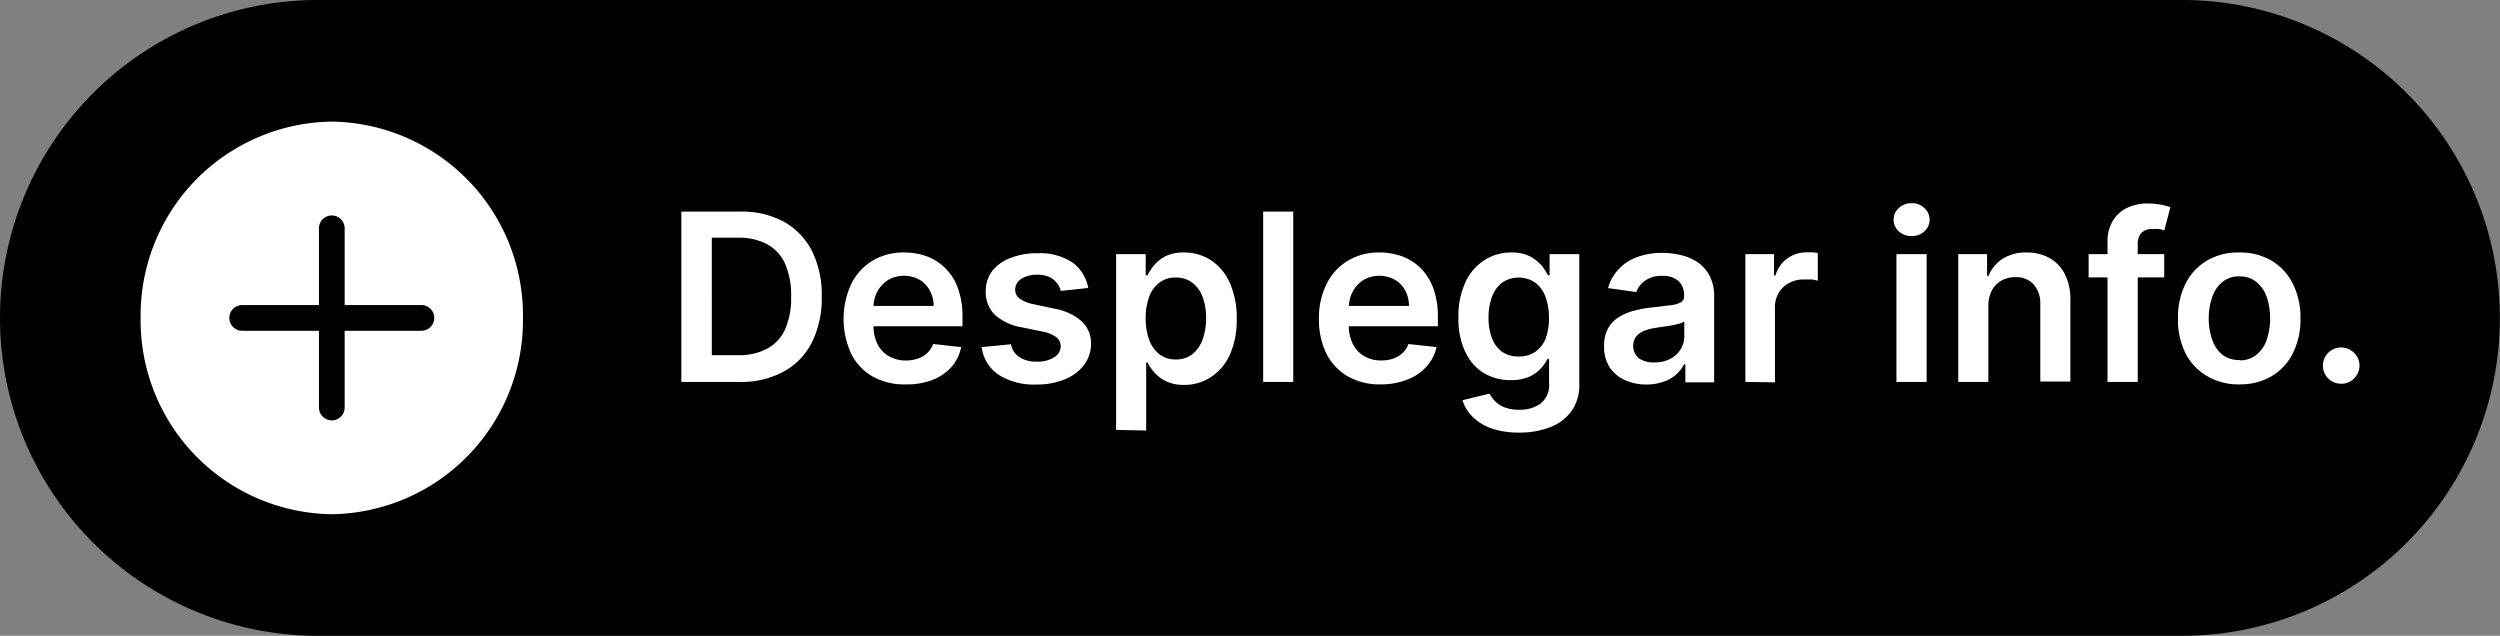 <svg xmlns="http://www.w3.org/2000/svg" viewBox="0 0 194.47 49.46"><rect x="0" y="0" width="194.47" height="49.46" fill="#808080" stroke="none"/><defs><style>.cls-1{fill:#fff;}</style></defs><g id="Capa_2" data-name="Capa 2"><g id="Capa_1-2" data-name="Capa 1"><path d="M24.73,0a24.73,24.73,0,0,0,0,49.46h145a24.73,24.73,0,0,0,0-49.46Z"></path><path class="cls-1" d="M57.46,29.71H53V16.46h4.58a6.86,6.86,0,0,1,3.4.79,5.43,5.43,0,0,1,2.18,2.27,7.66,7.66,0,0,1,.76,3.55,7.7,7.7,0,0,1-.76,3.56,5.35,5.35,0,0,1-2.21,2.28A6.94,6.94,0,0,1,57.46,29.71Zm-2.09-2.08h2a4.7,4.7,0,0,0,2.31-.51,3.19,3.19,0,0,0,1.4-1.52,6.05,6.05,0,0,0,.46-2.53,6.05,6.05,0,0,0-.46-2.53A3.2,3.2,0,0,0,59.67,19a4.56,4.56,0,0,0-2.25-.51H55.37Z"></path><path class="cls-1" d="M70.45,29.9a5,5,0,0,1-2.58-.62,4.17,4.17,0,0,1-1.66-1.77,6.5,6.5,0,0,1,0-5.41,4.43,4.43,0,0,1,1.64-1.81,4.65,4.65,0,0,1,2.48-.65,5.29,5.29,0,0,1,1.74.29,4,4,0,0,1,1.44.91,4.12,4.12,0,0,1,1,1.57,6.32,6.32,0,0,1,.36,2.25v.72H66.72V23.8h5.91a2.6,2.6,0,0,0-.3-1.2,2.1,2.1,0,0,0-.79-.83,2.49,2.49,0,0,0-2.44,0,2.4,2.4,0,0,0-.85.91,2.53,2.53,0,0,0-.3,1.22v1.38a3.25,3.25,0,0,0,.31,1.49,2.25,2.25,0,0,0,.89.94,2.6,2.6,0,0,0,1.33.33,2.75,2.75,0,0,0,.93-.15,2,2,0,0,0,.72-.43,1.9,1.9,0,0,0,.46-.7l2.18.24A3.4,3.4,0,0,1,74,28.56a3.9,3.9,0,0,1-1.48,1A5.53,5.53,0,0,1,70.45,29.9Z"></path><path class="cls-1" d="M84.65,22.4l-2.13.23A1.71,1.71,0,0,0,82.2,22a1.62,1.62,0,0,0-.59-.46,2.32,2.32,0,0,0-.92-.17,2.25,2.25,0,0,0-1.23.31,1,1,0,0,0-.49.83.85.85,0,0,0,.32.7,2.76,2.76,0,0,0,1.09.45l1.69.36a4.29,4.29,0,0,1,2.1,1,2.31,2.31,0,0,1,.7,1.72,2.76,2.76,0,0,1-.55,1.66,3.52,3.52,0,0,1-1.5,1.11,5.61,5.61,0,0,1-2.2.4,5.09,5.09,0,0,1-2.94-.76A3.06,3.06,0,0,1,76.36,27l2.28-.22a1.54,1.54,0,0,0,.66,1,2.31,2.31,0,0,0,1.32.35A2.36,2.36,0,0,0,82,27.79a1,1,0,0,0,.51-.84.89.89,0,0,0-.33-.71,2.45,2.45,0,0,0-1-.43l-1.7-.35a4.09,4.09,0,0,1-2.12-1,2.49,2.49,0,0,1-.68-1.79,2.57,2.57,0,0,1,.51-1.6,3.26,3.26,0,0,1,1.41-1,5.5,5.5,0,0,1,2.1-.37,4.59,4.59,0,0,1,2.76.74A3.15,3.15,0,0,1,84.65,22.4Z"></path><path class="cls-1" d="M86.82,33.44V19.77h2.3v1.64h.14a4.25,4.25,0,0,1,.51-.77,2.94,2.94,0,0,1,.89-.71,3.21,3.21,0,0,1,1.44-.29,3.82,3.82,0,0,1,2.08.59A4.06,4.06,0,0,1,95.66,22a6.57,6.57,0,0,1,.54,2.8,6.55,6.55,0,0,1-.53,2.79,4.09,4.09,0,0,1-1.47,1.74,3.74,3.74,0,0,1-2.09.61,3.15,3.15,0,0,1-1.42-.29,2.69,2.69,0,0,1-.9-.69,3.67,3.67,0,0,1-.53-.77h-.1v5.3Zm2.3-8.7a4.83,4.83,0,0,0,.27,1.69,2.58,2.58,0,0,0,.8,1.13,2,2,0,0,0,1.26.4,2,2,0,0,0,1.3-.41,2.57,2.57,0,0,0,.8-1.15,4.78,4.78,0,0,0,.27-1.66,4.62,4.62,0,0,0-.27-1.64A2.49,2.49,0,0,0,92.76,22a2.07,2.07,0,0,0-1.31-.41,2,2,0,0,0-1.27.4,2.39,2.39,0,0,0-.79,1.1A4.77,4.77,0,0,0,89.12,24.74Z"></path><path class="cls-1" d="M100.6,16.46V29.71H98.26V16.46Z"></path><path class="cls-1" d="M107.43,29.9a5,5,0,0,1-2.58-.62,4.26,4.26,0,0,1-1.67-1.77,5.92,5.92,0,0,1-.58-2.71,5.83,5.83,0,0,1,.59-2.7,4.36,4.36,0,0,1,1.64-1.81,4.64,4.64,0,0,1,2.47-.65,5.21,5.21,0,0,1,1.74.29,4,4,0,0,1,1.45.91,4.37,4.37,0,0,1,1,1.57,6.32,6.32,0,0,1,.36,2.25v.72H103.7V23.8h5.9a2.48,2.48,0,0,0-.29-1.2,2.1,2.1,0,0,0-.79-.83,2.49,2.49,0,0,0-2.44,0,2.32,2.32,0,0,0-.85.91,2.66,2.66,0,0,0-.31,1.22v1.38a3.25,3.25,0,0,0,.32,1.49,2.25,2.25,0,0,0,.89.94,2.6,2.6,0,0,0,1.33.33,2.75,2.75,0,0,0,.93-.15,1.91,1.91,0,0,0,.71-.43,1.68,1.68,0,0,0,.46-.7l2.19.24a3.42,3.42,0,0,1-.79,1.52,3.78,3.78,0,0,1-1.47,1A5.53,5.53,0,0,1,107.43,29.9Z"></path><path class="cls-1" d="M118.15,33.65a6.38,6.38,0,0,1-2.17-.34,3.87,3.87,0,0,1-1.45-.91,3.17,3.17,0,0,1-.77-1.27l2.11-.51a2.43,2.43,0,0,0,.42.58,2.11,2.11,0,0,0,.73.48,3,3,0,0,0,1.17.19,2.69,2.69,0,0,0,1.65-.48,1.83,1.83,0,0,0,.66-1.58V27.92h-.12a3.35,3.35,0,0,1-.53.75,2.74,2.74,0,0,1-.91.64,3.46,3.46,0,0,1-1.42.26,4.06,4.06,0,0,1-2.08-.54A3.75,3.75,0,0,1,114,27.41a5.87,5.87,0,0,1-.55-2.7,6.25,6.25,0,0,1,.55-2.77,4,4,0,0,1,1.48-1.71,3.81,3.81,0,0,1,2.07-.59,3.15,3.15,0,0,1,1.44.29,3,3,0,0,1,.91.71,4.25,4.25,0,0,1,.51.77h.13V19.77h2.31v10.1a3.45,3.45,0,0,1-.61,2.11,3.62,3.62,0,0,1-1.66,1.25A6.5,6.5,0,0,1,118.15,33.65Zm0-5.92a2.18,2.18,0,0,0,1.27-.36,2.3,2.3,0,0,0,.8-1,4.47,4.47,0,0,0,.27-1.64,4.58,4.58,0,0,0-.27-1.64,2.39,2.39,0,0,0-.79-1.1,2.3,2.3,0,0,0-2.59,0,2.45,2.45,0,0,0-.79,1.12,4.71,4.71,0,0,0-.26,1.6,4.36,4.36,0,0,0,.27,1.6,2.27,2.27,0,0,0,.79,1.06A2.22,2.22,0,0,0,118.17,27.73Z"></path><path class="cls-1" d="M128.1,29.91a4,4,0,0,1-1.69-.34,2.76,2.76,0,0,1-1.2-1,2.92,2.92,0,0,1-.43-1.64,2.78,2.78,0,0,1,.31-1.39,2.39,2.39,0,0,1,.85-.88,4.11,4.11,0,0,1,1.21-.5,9.1,9.1,0,0,1,1.4-.25l1.42-.17a2,2,0,0,0,.79-.23A.53.53,0,0,0,131,23v0a1.48,1.48,0,0,0-.43-1.14,1.82,1.82,0,0,0-1.25-.4,2.25,2.25,0,0,0-1.37.38,1.88,1.88,0,0,0-.67.88l-2.19-.31a3.42,3.42,0,0,1,.86-1.51,3.64,3.64,0,0,1,1.45-.92,5.53,5.53,0,0,1,1.9-.31,6.44,6.44,0,0,1,1.44.17,4,4,0,0,1,1.3.55,2.9,2.9,0,0,1,.94,1.05,3.41,3.41,0,0,1,.36,1.65v6.65H131.1V28.34H131a2.72,2.72,0,0,1-.6.78,2.66,2.66,0,0,1-1,.57A3.77,3.77,0,0,1,128.1,29.91Zm.61-1.72a2.54,2.54,0,0,0,1.23-.28,2.14,2.14,0,0,0,.8-.75,2,2,0,0,0,.28-1V25a1.14,1.14,0,0,1-.38.17c-.17.05-.37.1-.58.14l-.64.1-.55.08a4.17,4.17,0,0,0-.94.23,1.58,1.58,0,0,0-.65.45,1.26,1.26,0,0,0,.23,1.72A2,2,0,0,0,128.71,28.19Z"></path><path class="cls-1" d="M135.77,29.71V19.77H138v1.66h.11a2.45,2.45,0,0,1,.93-1.33,2.52,2.52,0,0,1,1.52-.47H141a3.34,3.34,0,0,1,.4.05v2.16a2.3,2.3,0,0,0-.47-.1c-.21,0-.42,0-.62,0a2.3,2.3,0,0,0-1.15.28,2.08,2.08,0,0,0-.8.76,2.15,2.15,0,0,0-.29,1.12v5.84Z"></path><path class="cls-1" d="M148.7,18.36a1.41,1.41,0,0,1-1-.37,1.21,1.21,0,0,1,0-1.8,1.37,1.37,0,0,1,1-.38,1.34,1.34,0,0,1,1,.38,1.21,1.21,0,0,1,0,1.8A1.37,1.37,0,0,1,148.7,18.36Zm-1.18,11.35V19.77h2.35v9.94Z"></path><path class="cls-1" d="M154.67,23.89v5.82h-2.34V19.77h2.24v1.69h.11a2.87,2.87,0,0,1,1.1-1.33,3.34,3.34,0,0,1,1.87-.49,3.57,3.57,0,0,1,1.79.44,2.93,2.93,0,0,1,1.19,1.27,4.26,4.26,0,0,1,.42,2v6.33h-2.34v-6a2.21,2.21,0,0,0-.52-1.56,1.83,1.83,0,0,0-1.42-.56,2.18,2.18,0,0,0-1.09.27,2,2,0,0,0-.74.77A2.6,2.6,0,0,0,154.67,23.89Z"></path><path class="cls-1" d="M168.35,19.77v1.81h-5.88V19.77Zm-4.41,9.94V18.83a3.09,3.09,0,0,1,.42-1.67,2.64,2.64,0,0,1,1.12-1,3.65,3.65,0,0,1,1.57-.33,5.84,5.84,0,0,1,1.08.1,6.15,6.15,0,0,1,.7.18l-.47,1.81-.37-.1a2.71,2.71,0,0,0-.51,0,1.15,1.15,0,0,0-.92.31,1.34,1.34,0,0,0-.27.9V29.71Z"></path><path class="cls-1" d="M174.21,29.9a4.77,4.77,0,0,1-2.52-.64A4.29,4.29,0,0,1,170,27.47a5.86,5.86,0,0,1-.58-2.69,5.9,5.9,0,0,1,.58-2.7,4.38,4.38,0,0,1,1.66-1.8,4.77,4.77,0,0,1,2.52-.64,4.83,4.83,0,0,1,2.53.64,4.36,4.36,0,0,1,1.65,1.8,5.9,5.9,0,0,1,.59,2.7,5.86,5.86,0,0,1-.59,2.69,4.27,4.27,0,0,1-1.65,1.79A4.83,4.83,0,0,1,174.21,29.9Zm0-1.87a2,2,0,0,0,1.32-.44,2.61,2.61,0,0,0,.8-1.17,5.37,5.37,0,0,0,0-3.3,2.59,2.59,0,0,0-.8-1.18,2,2,0,0,0-1.32-.44,2,2,0,0,0-1.34.44,2.57,2.57,0,0,0-.79,1.18,5.18,5.18,0,0,0,0,3.3,2.59,2.59,0,0,0,.79,1.17A2.08,2.08,0,0,0,174.22,28Z"></path><path class="cls-1" d="M182.11,29.85a1.4,1.4,0,0,1-1-.41,1.41,1.41,0,0,1,0-2,1.42,1.42,0,0,1,2,0,1.37,1.37,0,0,1,.43,1,1.39,1.39,0,0,1-.2.72,1.58,1.58,0,0,1-.52.51A1.32,1.32,0,0,1,182.11,29.85Z"></path><path class="cls-1" d="M25.81,40A15.08,15.08,0,0,0,40.68,24.73,15.08,15.08,0,0,0,25.81,9.46,15.07,15.07,0,0,0,10.94,24.73,15.07,15.07,0,0,0,25.81,40"></path><path d="M32.78,25.73H18.84a1,1,0,0,1,0-2H32.78a1,1,0,0,1,0,2Z"></path><path d="M25.81,32.7a1,1,0,0,1-1-1V17.76a1,1,0,0,1,2,0V31.7A1,1,0,0,1,25.81,32.7Z"></path></g></g></svg>